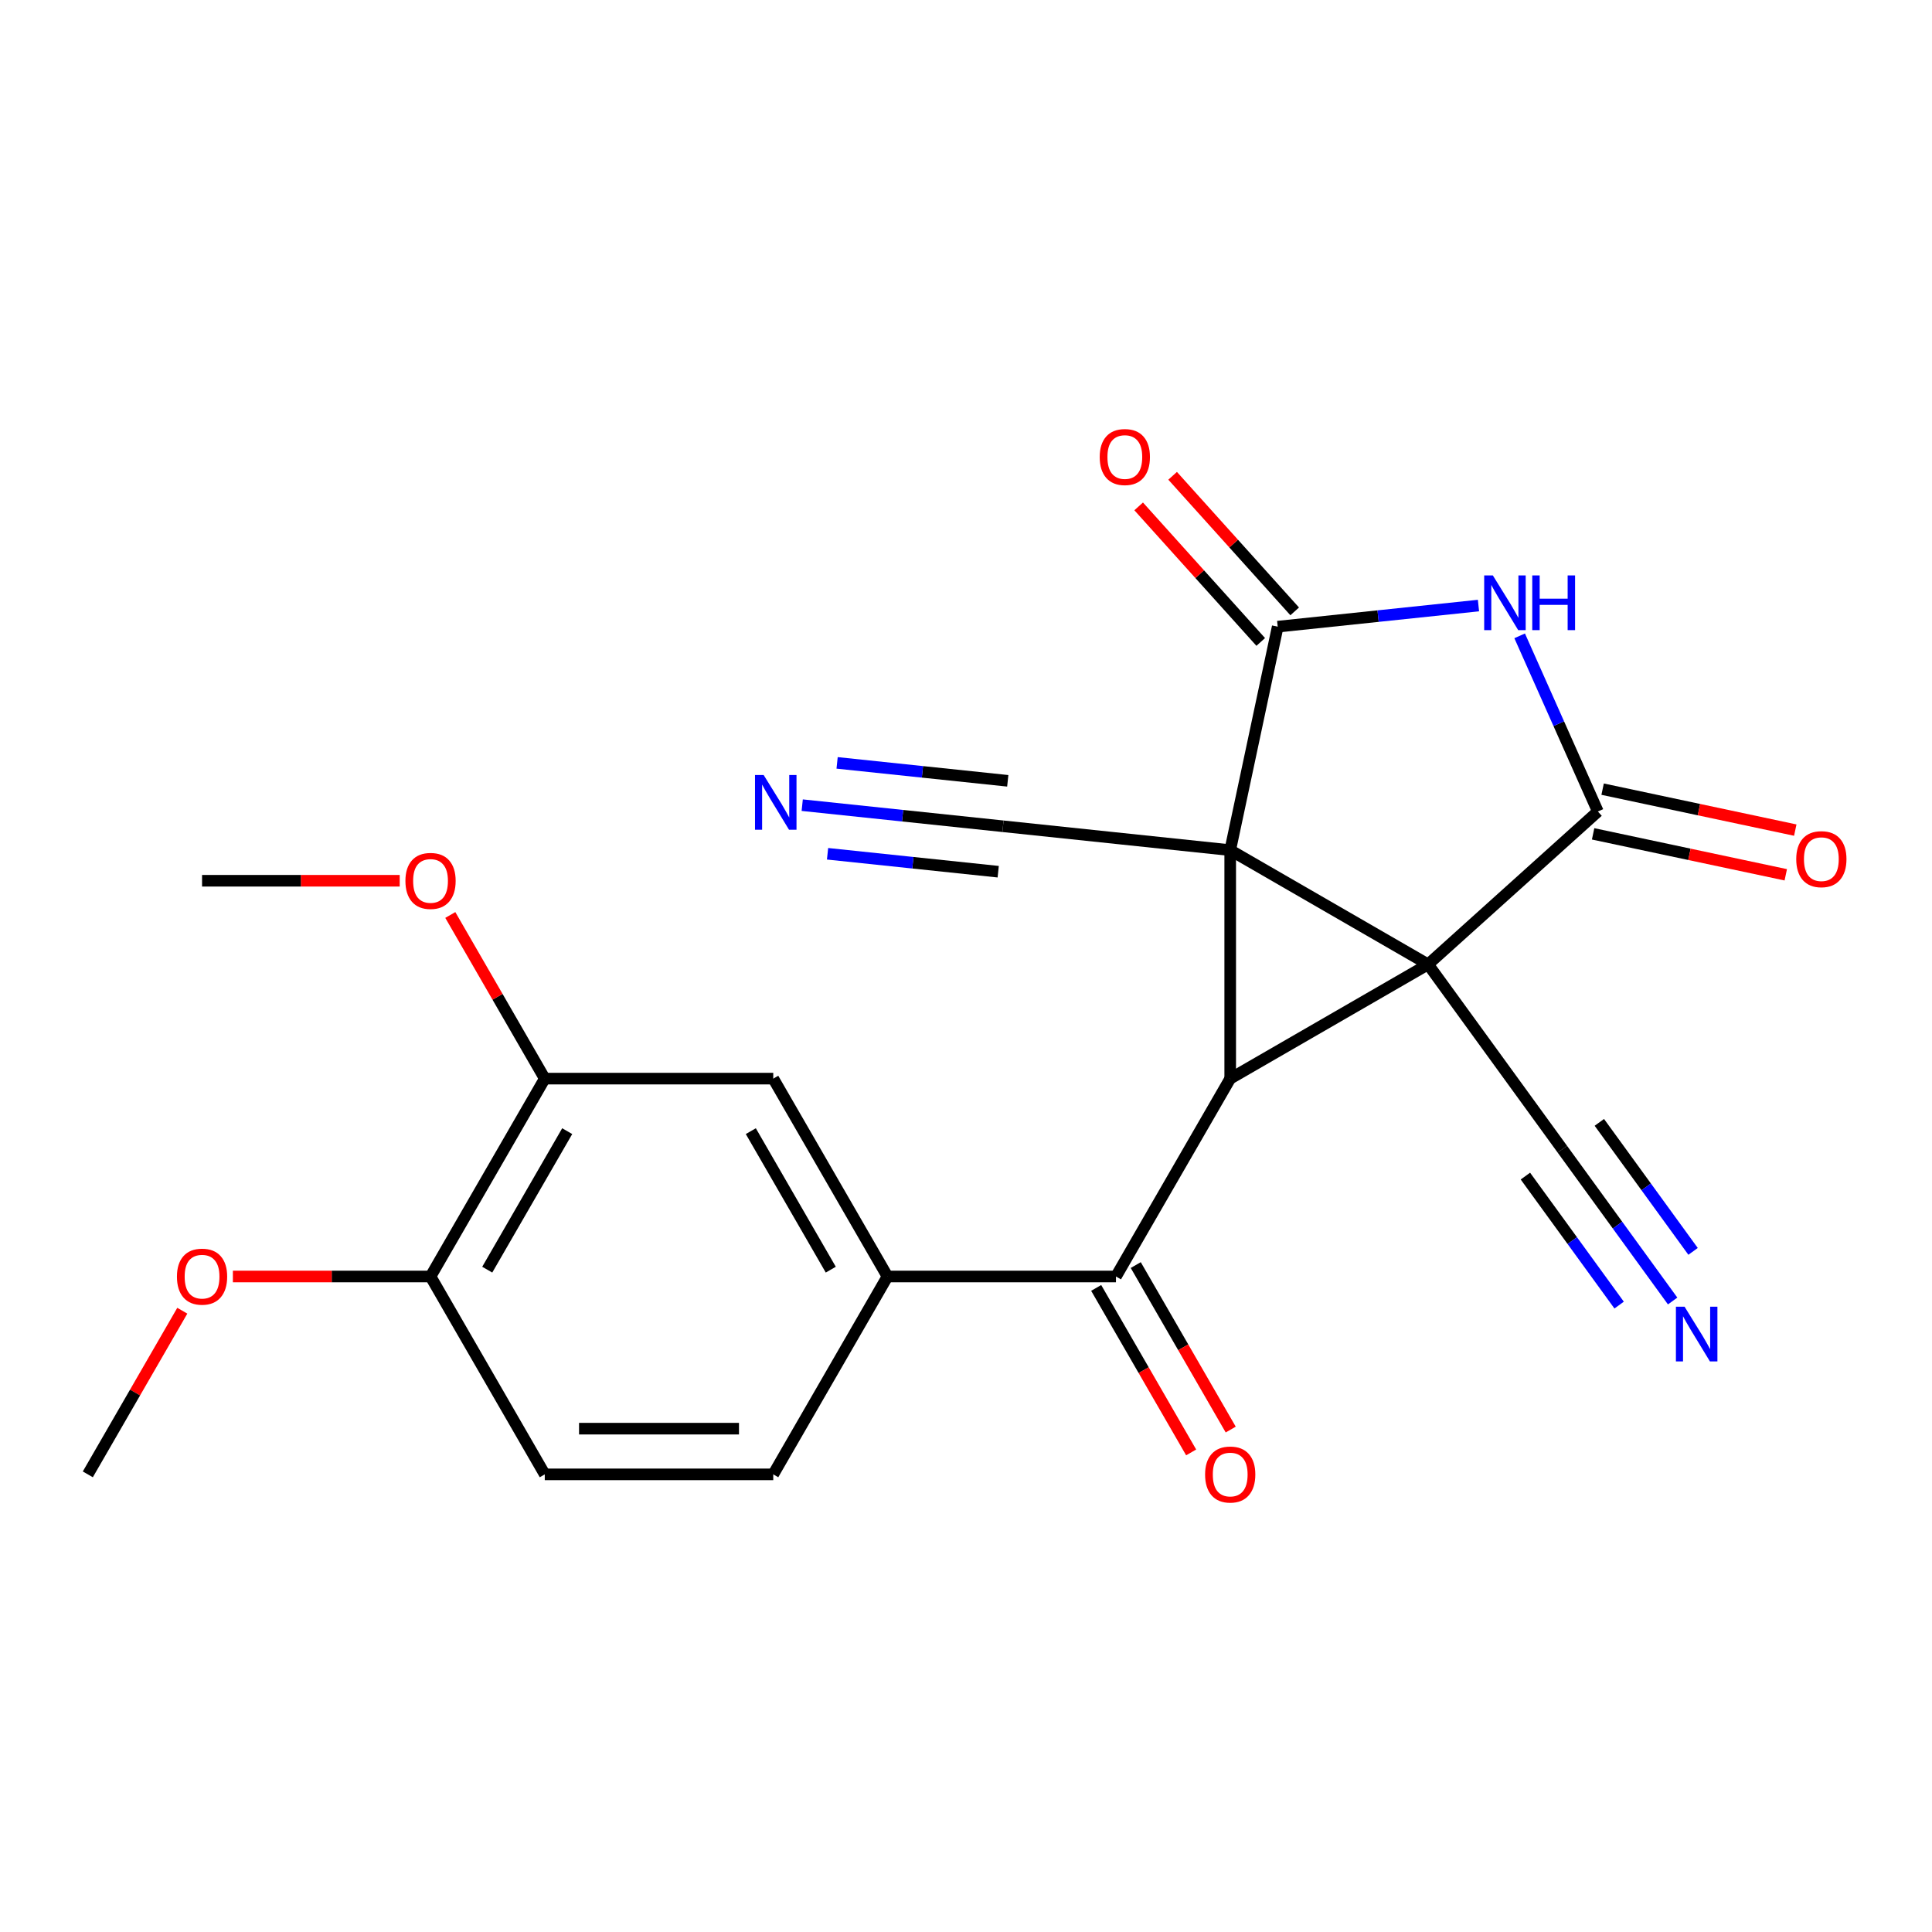 <?xml version='1.0' encoding='iso-8859-1'?>
<svg version='1.1' baseProfile='full'
              xmlns='http://www.w3.org/2000/svg'
                      xmlns:rdkit='http://www.rdkit.org/xml'
                      xmlns:xlink='http://www.w3.org/1999/xlink'
                  xml:space='preserve'
width='1000px' height='1000px' viewBox='0 0 1000 1000'>
<!-- END OF HEADER -->
<rect style='opacity:1.0;fill:#FFFFFF;stroke:none' width='1000' height='1000' x='0' y='0'> </rect>
<path class='bond-0' d='M 739.17,499.164 L 636.754,440.034' style='fill:none;fill-rule:evenodd;stroke:#000000;stroke-width:6px;stroke-linecap:butt;stroke-linejoin:miter;stroke-opacity:1' />
<path class='bond-1' d='M 739.17,499.164 L 636.754,558.294' style='fill:none;fill-rule:evenodd;stroke:#000000;stroke-width:6px;stroke-linecap:butt;stroke-linejoin:miter;stroke-opacity:1' />
<path class='bond-3' d='M 739.17,499.164 L 827.054,420.033' style='fill:none;fill-rule:evenodd;stroke:#000000;stroke-width:6px;stroke-linecap:butt;stroke-linejoin:miter;stroke-opacity:1' />
<path class='bond-6' d='M 739.17,499.164 L 808.681,594.838' style='fill:none;fill-rule:evenodd;stroke:#000000;stroke-width:6px;stroke-linecap:butt;stroke-linejoin:miter;stroke-opacity:1' />
<path class='bond-2' d='M 636.754,440.034 L 661.341,324.358' style='fill:none;fill-rule:evenodd;stroke:#000000;stroke-width:6px;stroke-linecap:butt;stroke-linejoin:miter;stroke-opacity:1' />
<path class='bond-7' d='M 636.754,440.034 L 519.142,427.672' style='fill:none;fill-rule:evenodd;stroke:#000000;stroke-width:6px;stroke-linecap:butt;stroke-linejoin:miter;stroke-opacity:1' />
<path class='bond-23' d='M 636.754,440.034 L 636.754,558.294' style='fill:none;fill-rule:evenodd;stroke:#000000;stroke-width:6px;stroke-linecap:butt;stroke-linejoin:miter;stroke-opacity:1' />
<path class='bond-5' d='M 636.754,558.294 L 577.624,660.71' style='fill:none;fill-rule:evenodd;stroke:#000000;stroke-width:6px;stroke-linecap:butt;stroke-linejoin:miter;stroke-opacity:1' />
<path class='bond-13' d='M 670.13,316.445 L 638.54,281.361' style='fill:none;fill-rule:evenodd;stroke:#000000;stroke-width:6px;stroke-linecap:butt;stroke-linejoin:miter;stroke-opacity:1' />
<path class='bond-13' d='M 638.54,281.361 L 606.95,246.278' style='fill:none;fill-rule:evenodd;stroke:#FF0000;stroke-width:6px;stroke-linecap:butt;stroke-linejoin:miter;stroke-opacity:1' />
<path class='bond-13' d='M 652.553,332.272 L 620.963,297.188' style='fill:none;fill-rule:evenodd;stroke:#000000;stroke-width:6px;stroke-linecap:butt;stroke-linejoin:miter;stroke-opacity:1' />
<path class='bond-13' d='M 620.963,297.188 L 589.373,262.104' style='fill:none;fill-rule:evenodd;stroke:#FF0000;stroke-width:6px;stroke-linecap:butt;stroke-linejoin:miter;stroke-opacity:1' />
<path class='bond-24' d='M 661.341,324.358 L 713.299,318.897' style='fill:none;fill-rule:evenodd;stroke:#000000;stroke-width:6px;stroke-linecap:butt;stroke-linejoin:miter;stroke-opacity:1' />
<path class='bond-24' d='M 713.299,318.897 L 765.257,313.436' style='fill:none;fill-rule:evenodd;stroke:#0000FF;stroke-width:6px;stroke-linecap:butt;stroke-linejoin:miter;stroke-opacity:1' />
<path class='bond-4' d='M 827.054,420.033 L 806.814,374.573' style='fill:none;fill-rule:evenodd;stroke:#000000;stroke-width:6px;stroke-linecap:butt;stroke-linejoin:miter;stroke-opacity:1' />
<path class='bond-4' d='M 806.814,374.573 L 786.574,329.113' style='fill:none;fill-rule:evenodd;stroke:#0000FF;stroke-width:6px;stroke-linecap:butt;stroke-linejoin:miter;stroke-opacity:1' />
<path class='bond-14' d='M 824.595,431.6 L 874.454,442.198' style='fill:none;fill-rule:evenodd;stroke:#000000;stroke-width:6px;stroke-linecap:butt;stroke-linejoin:miter;stroke-opacity:1' />
<path class='bond-14' d='M 874.454,442.198 L 924.314,452.796' style='fill:none;fill-rule:evenodd;stroke:#FF0000;stroke-width:6px;stroke-linecap:butt;stroke-linejoin:miter;stroke-opacity:1' />
<path class='bond-14' d='M 829.512,408.465 L 879.372,419.063' style='fill:none;fill-rule:evenodd;stroke:#000000;stroke-width:6px;stroke-linecap:butt;stroke-linejoin:miter;stroke-opacity:1' />
<path class='bond-14' d='M 879.372,419.063 L 929.232,429.661' style='fill:none;fill-rule:evenodd;stroke:#FF0000;stroke-width:6px;stroke-linecap:butt;stroke-linejoin:miter;stroke-opacity:1' />
<path class='bond-8' d='M 577.624,660.71 L 459.364,660.71' style='fill:none;fill-rule:evenodd;stroke:#000000;stroke-width:6px;stroke-linecap:butt;stroke-linejoin:miter;stroke-opacity:1' />
<path class='bond-15' d='M 567.382,666.623 L 591.96,709.193' style='fill:none;fill-rule:evenodd;stroke:#000000;stroke-width:6px;stroke-linecap:butt;stroke-linejoin:miter;stroke-opacity:1' />
<path class='bond-15' d='M 591.96,709.193 L 616.537,751.762' style='fill:none;fill-rule:evenodd;stroke:#FF0000;stroke-width:6px;stroke-linecap:butt;stroke-linejoin:miter;stroke-opacity:1' />
<path class='bond-15' d='M 587.865,654.797 L 612.443,697.367' style='fill:none;fill-rule:evenodd;stroke:#000000;stroke-width:6px;stroke-linecap:butt;stroke-linejoin:miter;stroke-opacity:1' />
<path class='bond-15' d='M 612.443,697.367 L 637.021,739.936' style='fill:none;fill-rule:evenodd;stroke:#FF0000;stroke-width:6px;stroke-linecap:butt;stroke-linejoin:miter;stroke-opacity:1' />
<path class='bond-10' d='M 808.681,594.838 L 837.219,634.117' style='fill:none;fill-rule:evenodd;stroke:#000000;stroke-width:6px;stroke-linecap:butt;stroke-linejoin:miter;stroke-opacity:1' />
<path class='bond-10' d='M 837.219,634.117 L 865.756,673.396' style='fill:none;fill-rule:evenodd;stroke:#0000FF;stroke-width:6px;stroke-linecap:butt;stroke-linejoin:miter;stroke-opacity:1' />
<path class='bond-10' d='M 789.546,608.74 L 813.803,642.127' style='fill:none;fill-rule:evenodd;stroke:#000000;stroke-width:6px;stroke-linecap:butt;stroke-linejoin:miter;stroke-opacity:1' />
<path class='bond-10' d='M 813.803,642.127 L 838.06,675.514' style='fill:none;fill-rule:evenodd;stroke:#0000FF;stroke-width:6px;stroke-linecap:butt;stroke-linejoin:miter;stroke-opacity:1' />
<path class='bond-10' d='M 827.816,580.936 L 852.073,614.323' style='fill:none;fill-rule:evenodd;stroke:#000000;stroke-width:6px;stroke-linecap:butt;stroke-linejoin:miter;stroke-opacity:1' />
<path class='bond-10' d='M 852.073,614.323 L 876.33,647.71' style='fill:none;fill-rule:evenodd;stroke:#0000FF;stroke-width:6px;stroke-linecap:butt;stroke-linejoin:miter;stroke-opacity:1' />
<path class='bond-9' d='M 519.142,427.672 L 467.184,422.211' style='fill:none;fill-rule:evenodd;stroke:#000000;stroke-width:6px;stroke-linecap:butt;stroke-linejoin:miter;stroke-opacity:1' />
<path class='bond-9' d='M 467.184,422.211 L 415.226,416.751' style='fill:none;fill-rule:evenodd;stroke:#0000FF;stroke-width:6px;stroke-linecap:butt;stroke-linejoin:miter;stroke-opacity:1' />
<path class='bond-9' d='M 521.614,404.15 L 477.45,399.508' style='fill:none;fill-rule:evenodd;stroke:#000000;stroke-width:6px;stroke-linecap:butt;stroke-linejoin:miter;stroke-opacity:1' />
<path class='bond-9' d='M 477.45,399.508 L 433.286,394.866' style='fill:none;fill-rule:evenodd;stroke:#0000FF;stroke-width:6px;stroke-linecap:butt;stroke-linejoin:miter;stroke-opacity:1' />
<path class='bond-9' d='M 516.669,451.195 L 472.505,446.553' style='fill:none;fill-rule:evenodd;stroke:#000000;stroke-width:6px;stroke-linecap:butt;stroke-linejoin:miter;stroke-opacity:1' />
<path class='bond-9' d='M 472.505,446.553 L 428.341,441.911' style='fill:none;fill-rule:evenodd;stroke:#0000FF;stroke-width:6px;stroke-linecap:butt;stroke-linejoin:miter;stroke-opacity:1' />
<path class='bond-11' d='M 459.364,660.71 L 400.234,558.294' style='fill:none;fill-rule:evenodd;stroke:#000000;stroke-width:6px;stroke-linecap:butt;stroke-linejoin:miter;stroke-opacity:1' />
<path class='bond-11' d='M 430.011,657.173 L 388.62,585.482' style='fill:none;fill-rule:evenodd;stroke:#000000;stroke-width:6px;stroke-linecap:butt;stroke-linejoin:miter;stroke-opacity:1' />
<path class='bond-17' d='M 459.364,660.71 L 400.234,763.126' style='fill:none;fill-rule:evenodd;stroke:#000000;stroke-width:6px;stroke-linecap:butt;stroke-linejoin:miter;stroke-opacity:1' />
<path class='bond-12' d='M 400.234,558.294 L 281.974,558.294' style='fill:none;fill-rule:evenodd;stroke:#000000;stroke-width:6px;stroke-linecap:butt;stroke-linejoin:miter;stroke-opacity:1' />
<path class='bond-19' d='M 281.974,558.294 L 257.524,515.944' style='fill:none;fill-rule:evenodd;stroke:#000000;stroke-width:6px;stroke-linecap:butt;stroke-linejoin:miter;stroke-opacity:1' />
<path class='bond-19' d='M 257.524,515.944 L 233.073,473.594' style='fill:none;fill-rule:evenodd;stroke:#FF0000;stroke-width:6px;stroke-linecap:butt;stroke-linejoin:miter;stroke-opacity:1' />
<path class='bond-25' d='M 281.974,558.294 L 222.844,660.71' style='fill:none;fill-rule:evenodd;stroke:#000000;stroke-width:6px;stroke-linecap:butt;stroke-linejoin:miter;stroke-opacity:1' />
<path class='bond-25' d='M 293.588,585.482 L 252.197,657.173' style='fill:none;fill-rule:evenodd;stroke:#000000;stroke-width:6px;stroke-linecap:butt;stroke-linejoin:miter;stroke-opacity:1' />
<path class='bond-16' d='M 222.844,660.71 L 281.974,763.126' style='fill:none;fill-rule:evenodd;stroke:#000000;stroke-width:6px;stroke-linecap:butt;stroke-linejoin:miter;stroke-opacity:1' />
<path class='bond-20' d='M 222.844,660.71 L 171.693,660.71' style='fill:none;fill-rule:evenodd;stroke:#000000;stroke-width:6px;stroke-linecap:butt;stroke-linejoin:miter;stroke-opacity:1' />
<path class='bond-20' d='M 171.693,660.71 L 120.541,660.71' style='fill:none;fill-rule:evenodd;stroke:#FF0000;stroke-width:6px;stroke-linecap:butt;stroke-linejoin:miter;stroke-opacity:1' />
<path class='bond-18' d='M 400.234,763.126 L 281.974,763.126' style='fill:none;fill-rule:evenodd;stroke:#000000;stroke-width:6px;stroke-linecap:butt;stroke-linejoin:miter;stroke-opacity:1' />
<path class='bond-18' d='M 382.495,739.474 L 299.713,739.474' style='fill:none;fill-rule:evenodd;stroke:#000000;stroke-width:6px;stroke-linecap:butt;stroke-linejoin:miter;stroke-opacity:1' />
<path class='bond-21' d='M 206.888,455.878 L 155.736,455.878' style='fill:none;fill-rule:evenodd;stroke:#FF0000;stroke-width:6px;stroke-linecap:butt;stroke-linejoin:miter;stroke-opacity:1' />
<path class='bond-21' d='M 155.736,455.878 L 104.584,455.878' style='fill:none;fill-rule:evenodd;stroke:#000000;stroke-width:6px;stroke-linecap:butt;stroke-linejoin:miter;stroke-opacity:1' />
<path class='bond-22' d='M 94.356,678.426 L 69.905,720.776' style='fill:none;fill-rule:evenodd;stroke:#FF0000;stroke-width:6px;stroke-linecap:butt;stroke-linejoin:miter;stroke-opacity:1' />
<path class='bond-22' d='M 69.905,720.776 L 45.455,763.126' style='fill:none;fill-rule:evenodd;stroke:#000000;stroke-width:6px;stroke-linecap:butt;stroke-linejoin:miter;stroke-opacity:1' />
<path  class='atom-5' d='M 772.693 297.837
L 781.973 312.837
Q 782.893 314.317, 784.373 316.997
Q 785.853 319.677, 785.933 319.837
L 785.933 297.837
L 789.693 297.837
L 789.693 326.157
L 785.813 326.157
L 775.853 309.757
Q 774.693 307.837, 773.453 305.637
Q 772.253 303.437, 771.893 302.757
L 771.893 326.157
L 768.213 326.157
L 768.213 297.837
L 772.693 297.837
' fill='#0000FF'/>
<path  class='atom-5' d='M 793.093 297.837
L 796.933 297.837
L 796.933 309.877
L 811.413 309.877
L 811.413 297.837
L 815.253 297.837
L 815.253 326.157
L 811.413 326.157
L 811.413 313.077
L 796.933 313.077
L 796.933 326.157
L 793.093 326.157
L 793.093 297.837
' fill='#0000FF'/>
<path  class='atom-10' d='M 395.27 401.151
L 404.55 416.151
Q 405.47 417.631, 406.95 420.311
Q 408.43 422.991, 408.51 423.151
L 408.51 401.151
L 412.27 401.151
L 412.27 429.471
L 408.39 429.471
L 398.43 413.071
Q 397.27 411.151, 396.03 408.951
Q 394.83 406.751, 394.47 406.071
L 394.47 429.471
L 390.79 429.471
L 390.79 401.151
L 395.27 401.151
' fill='#0000FF'/>
<path  class='atom-11' d='M 871.932 676.352
L 881.212 691.352
Q 882.132 692.832, 883.612 695.512
Q 885.092 698.192, 885.172 698.352
L 885.172 676.352
L 888.932 676.352
L 888.932 704.672
L 885.052 704.672
L 875.092 688.272
Q 873.932 686.352, 872.692 684.152
Q 871.492 681.952, 871.132 681.272
L 871.132 704.672
L 867.452 704.672
L 867.452 676.352
L 871.932 676.352
' fill='#0000FF'/>
<path  class='atom-14' d='M 569.21 236.554
Q 569.21 229.754, 572.57 225.954
Q 575.93 222.154, 582.21 222.154
Q 588.49 222.154, 591.85 225.954
Q 595.21 229.754, 595.21 236.554
Q 595.21 243.434, 591.81 247.354
Q 588.41 251.234, 582.21 251.234
Q 575.97 251.234, 572.57 247.354
Q 569.21 243.474, 569.21 236.554
M 582.21 248.034
Q 586.53 248.034, 588.85 245.154
Q 591.21 242.234, 591.21 236.554
Q 591.21 230.994, 588.85 228.194
Q 586.53 225.354, 582.21 225.354
Q 577.89 225.354, 575.53 228.154
Q 573.21 230.954, 573.21 236.554
Q 573.21 242.274, 575.53 245.154
Q 577.89 248.034, 582.21 248.034
' fill='#FF0000'/>
<path  class='atom-15' d='M 929.729 444.7
Q 929.729 437.9, 933.089 434.1
Q 936.449 430.3, 942.729 430.3
Q 949.009 430.3, 952.369 434.1
Q 955.729 437.9, 955.729 444.7
Q 955.729 451.58, 952.329 455.5
Q 948.929 459.38, 942.729 459.38
Q 936.489 459.38, 933.089 455.5
Q 929.729 451.62, 929.729 444.7
M 942.729 456.18
Q 947.049 456.18, 949.369 453.3
Q 951.729 450.38, 951.729 444.7
Q 951.729 439.14, 949.369 436.34
Q 947.049 433.5, 942.729 433.5
Q 938.409 433.5, 936.049 436.3
Q 933.729 439.1, 933.729 444.7
Q 933.729 450.42, 936.049 453.3
Q 938.409 456.18, 942.729 456.18
' fill='#FF0000'/>
<path  class='atom-16' d='M 623.754 763.206
Q 623.754 756.406, 627.114 752.606
Q 630.474 748.806, 636.754 748.806
Q 643.034 748.806, 646.394 752.606
Q 649.754 756.406, 649.754 763.206
Q 649.754 770.086, 646.354 774.006
Q 642.954 777.886, 636.754 777.886
Q 630.514 777.886, 627.114 774.006
Q 623.754 770.126, 623.754 763.206
M 636.754 774.686
Q 641.074 774.686, 643.394 771.806
Q 645.754 768.886, 645.754 763.206
Q 645.754 757.646, 643.394 754.846
Q 641.074 752.006, 636.754 752.006
Q 632.434 752.006, 630.074 754.806
Q 627.754 757.606, 627.754 763.206
Q 627.754 768.926, 630.074 771.806
Q 632.434 774.686, 636.754 774.686
' fill='#FF0000'/>
<path  class='atom-20' d='M 209.844 455.958
Q 209.844 449.158, 213.204 445.358
Q 216.564 441.558, 222.844 441.558
Q 229.124 441.558, 232.484 445.358
Q 235.844 449.158, 235.844 455.958
Q 235.844 462.838, 232.444 466.758
Q 229.044 470.638, 222.844 470.638
Q 216.604 470.638, 213.204 466.758
Q 209.844 462.878, 209.844 455.958
M 222.844 467.438
Q 227.164 467.438, 229.484 464.558
Q 231.844 461.638, 231.844 455.958
Q 231.844 450.398, 229.484 447.598
Q 227.164 444.758, 222.844 444.758
Q 218.524 444.758, 216.164 447.558
Q 213.844 450.358, 213.844 455.958
Q 213.844 461.678, 216.164 464.558
Q 218.524 467.438, 222.844 467.438
' fill='#FF0000'/>
<path  class='atom-21' d='M 91.584 660.79
Q 91.584 653.99, 94.944 650.19
Q 98.304 646.39, 104.584 646.39
Q 110.864 646.39, 114.224 650.19
Q 117.584 653.99, 117.584 660.79
Q 117.584 667.67, 114.184 671.59
Q 110.784 675.47, 104.584 675.47
Q 98.344 675.47, 94.944 671.59
Q 91.584 667.71, 91.584 660.79
M 104.584 672.27
Q 108.904 672.27, 111.224 669.39
Q 113.584 666.47, 113.584 660.79
Q 113.584 655.23, 111.224 652.43
Q 108.904 649.59, 104.584 649.59
Q 100.264 649.59, 97.904 652.39
Q 95.584 655.19, 95.584 660.79
Q 95.584 666.51, 97.904 669.39
Q 100.264 672.27, 104.584 672.27
' fill='#FF0000'/>
</svg>
